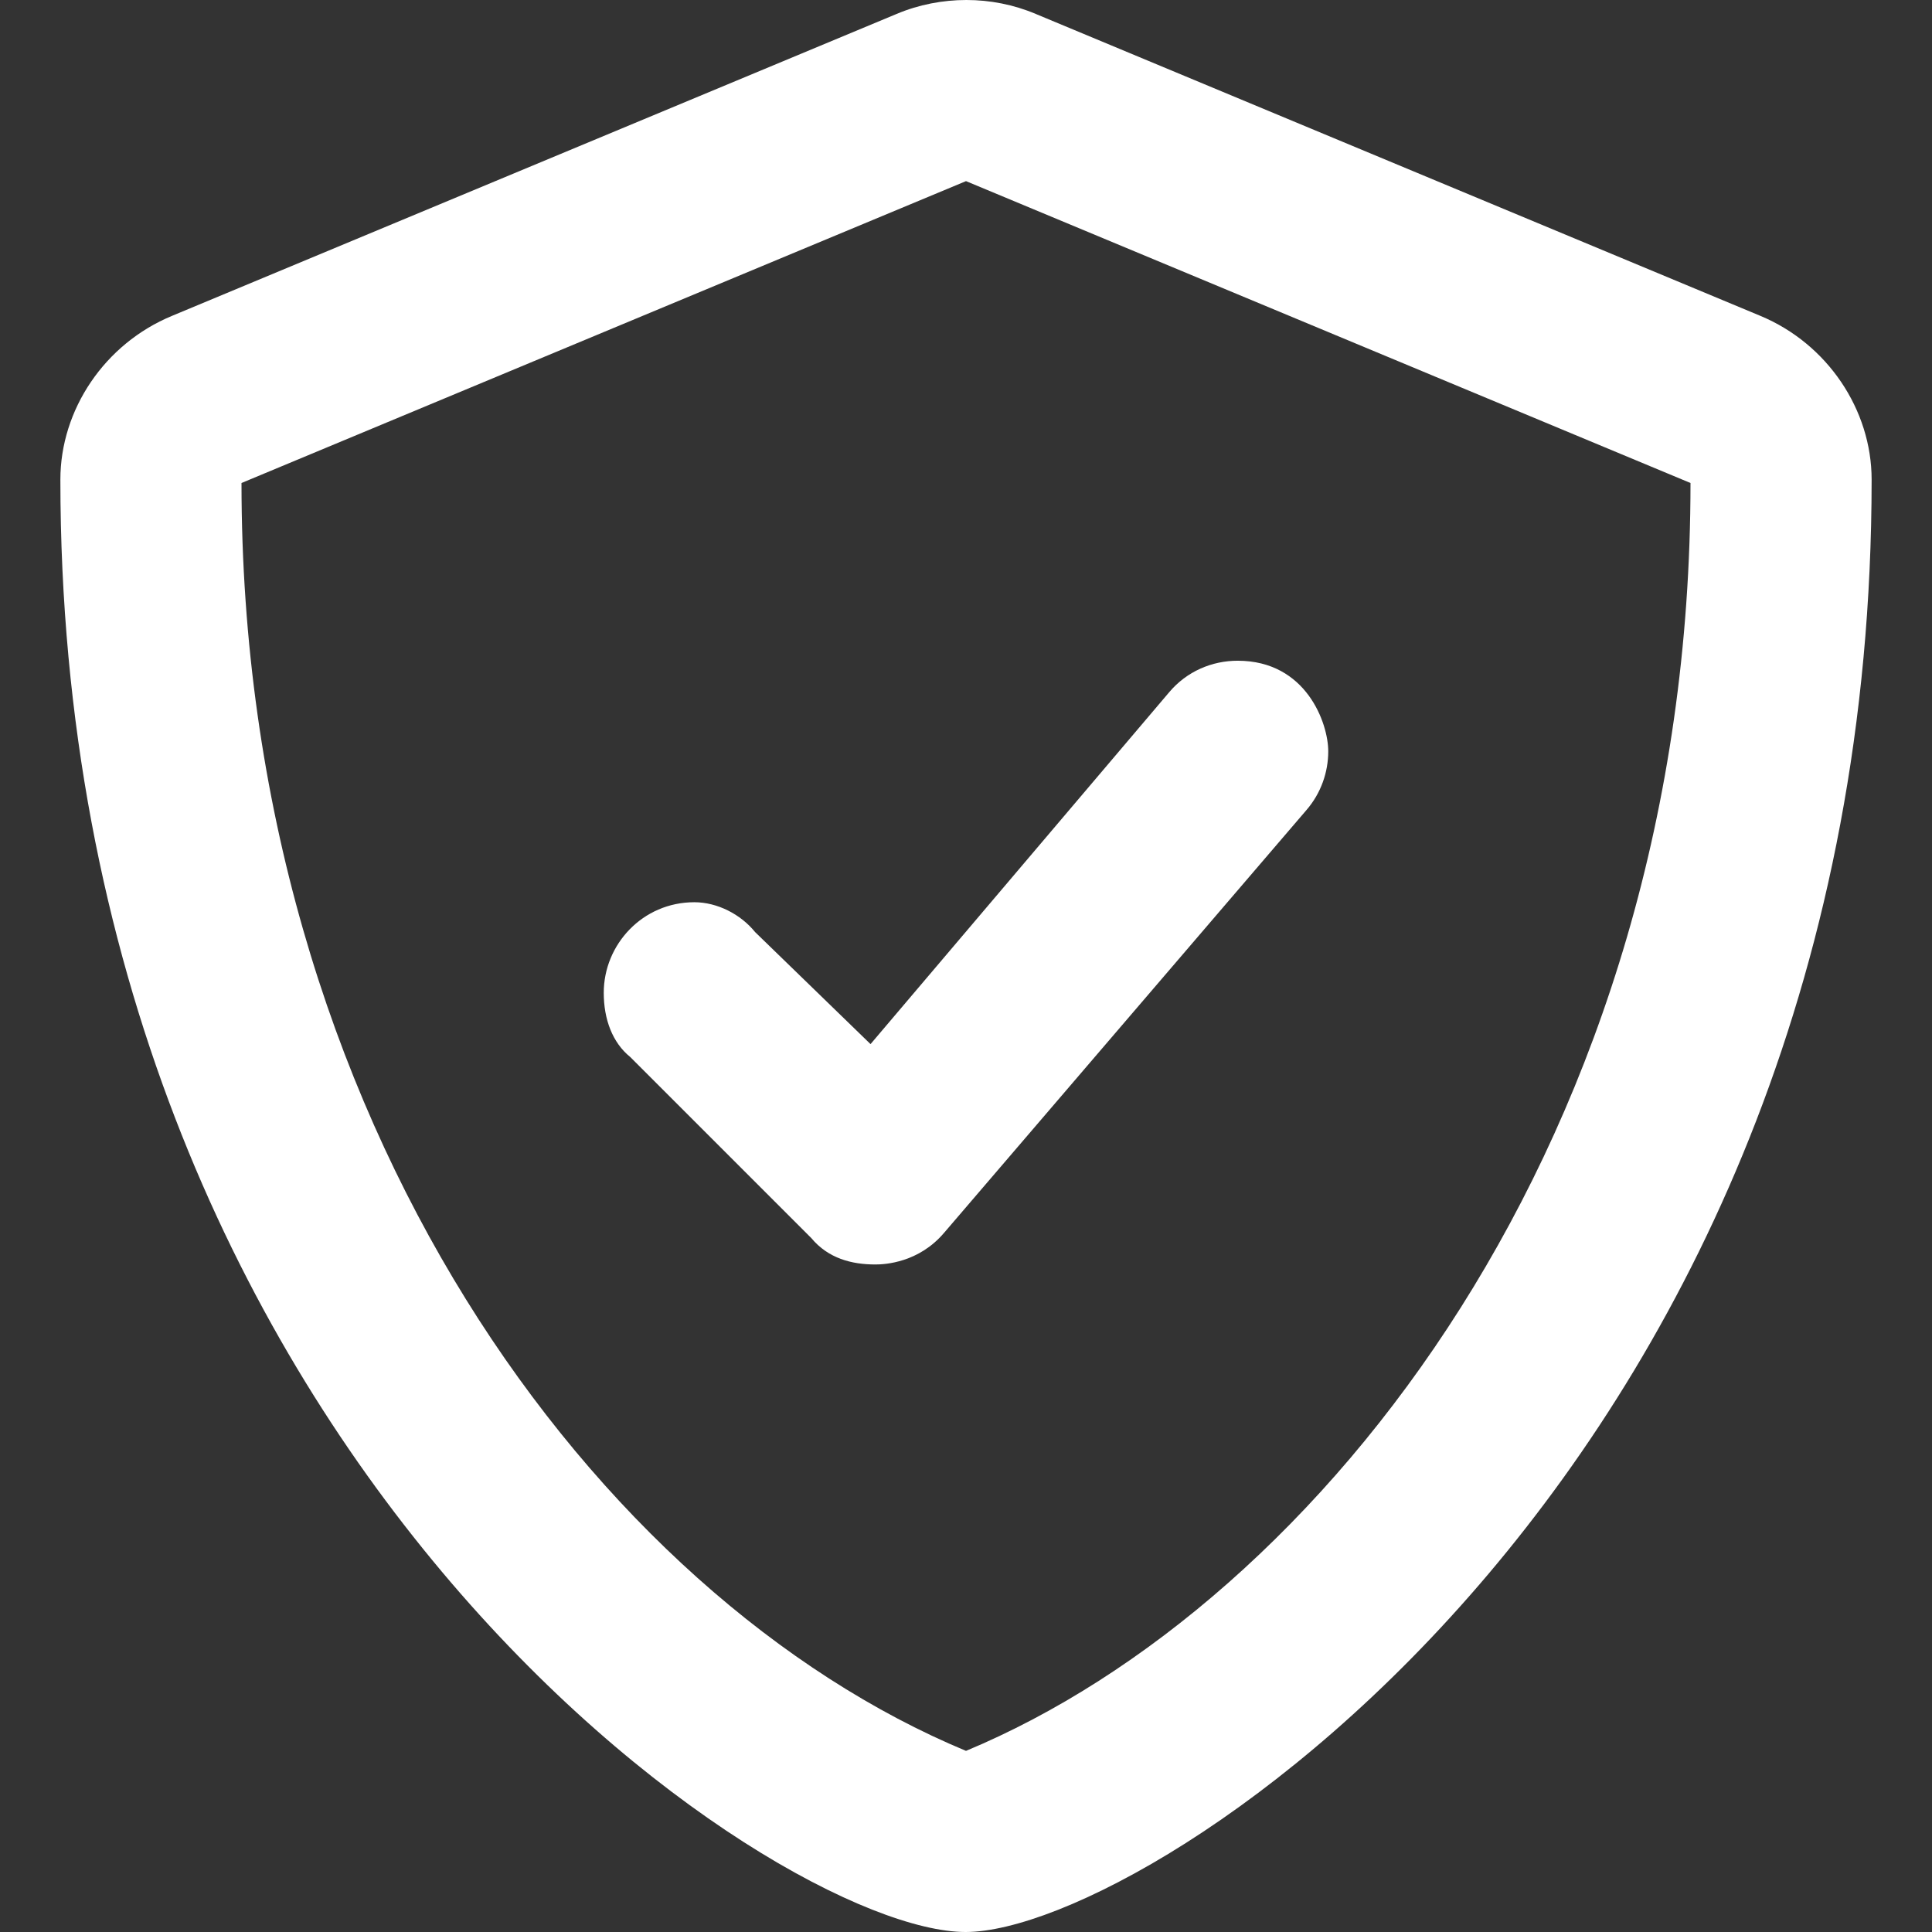 <?xml version="1.0" encoding="UTF-8"?> <!-- Generator: Adobe Illustrator 24.3.0, SVG Export Plug-In . SVG Version: 6.00 Build 0) --> <svg xmlns="http://www.w3.org/2000/svg" xmlns:xlink="http://www.w3.org/1999/xlink" id="Слой_1" x="0px" y="0px" viewBox="0 0 512 512" style="enable-background:new 0 0 512 512;" xml:space="preserve"><rect x="0" y="0" width="512" height="512" fill="#333333" stroke="none"/> <style type="text/css"> .st0{fill:#FFFFFF;} </style> <path class="st0" d="M466.5,83.7l-192-80C268.6,1.2,262.3,0,256.1,0s-12.6,1.2-18.5,3.7l-192,80C27.7,91.1,16,108.6,16,127.1 C16,385.4,205.4,512,255.9,512C305.2,512,496,387.3,496,127.1C496,108.6,484.3,91.1,466.5,83.7z M256,464 C158.5,423.4,64,297.3,64,128l192-80l192,80C448,301.8,349.6,425,256,464z M200.1,247c-3.8-4.7-10-7.9-16.1-7.9 c-13.7,0-24,11.2-24,24c0,7,2.3,13.2,7,17l48,48c4.5,5.4,10.7,7,17,7c2.6,0,11.5-0.5,18.2-8.4l96-112c3.9-4.5,5.8-10.1,5.8-15.6 c0-7.4-5.8-24-24-24c-6.8,0-13.5,2.8-18.2,8.4l-79.1,93.2L200.1,247z"></path> </svg> 